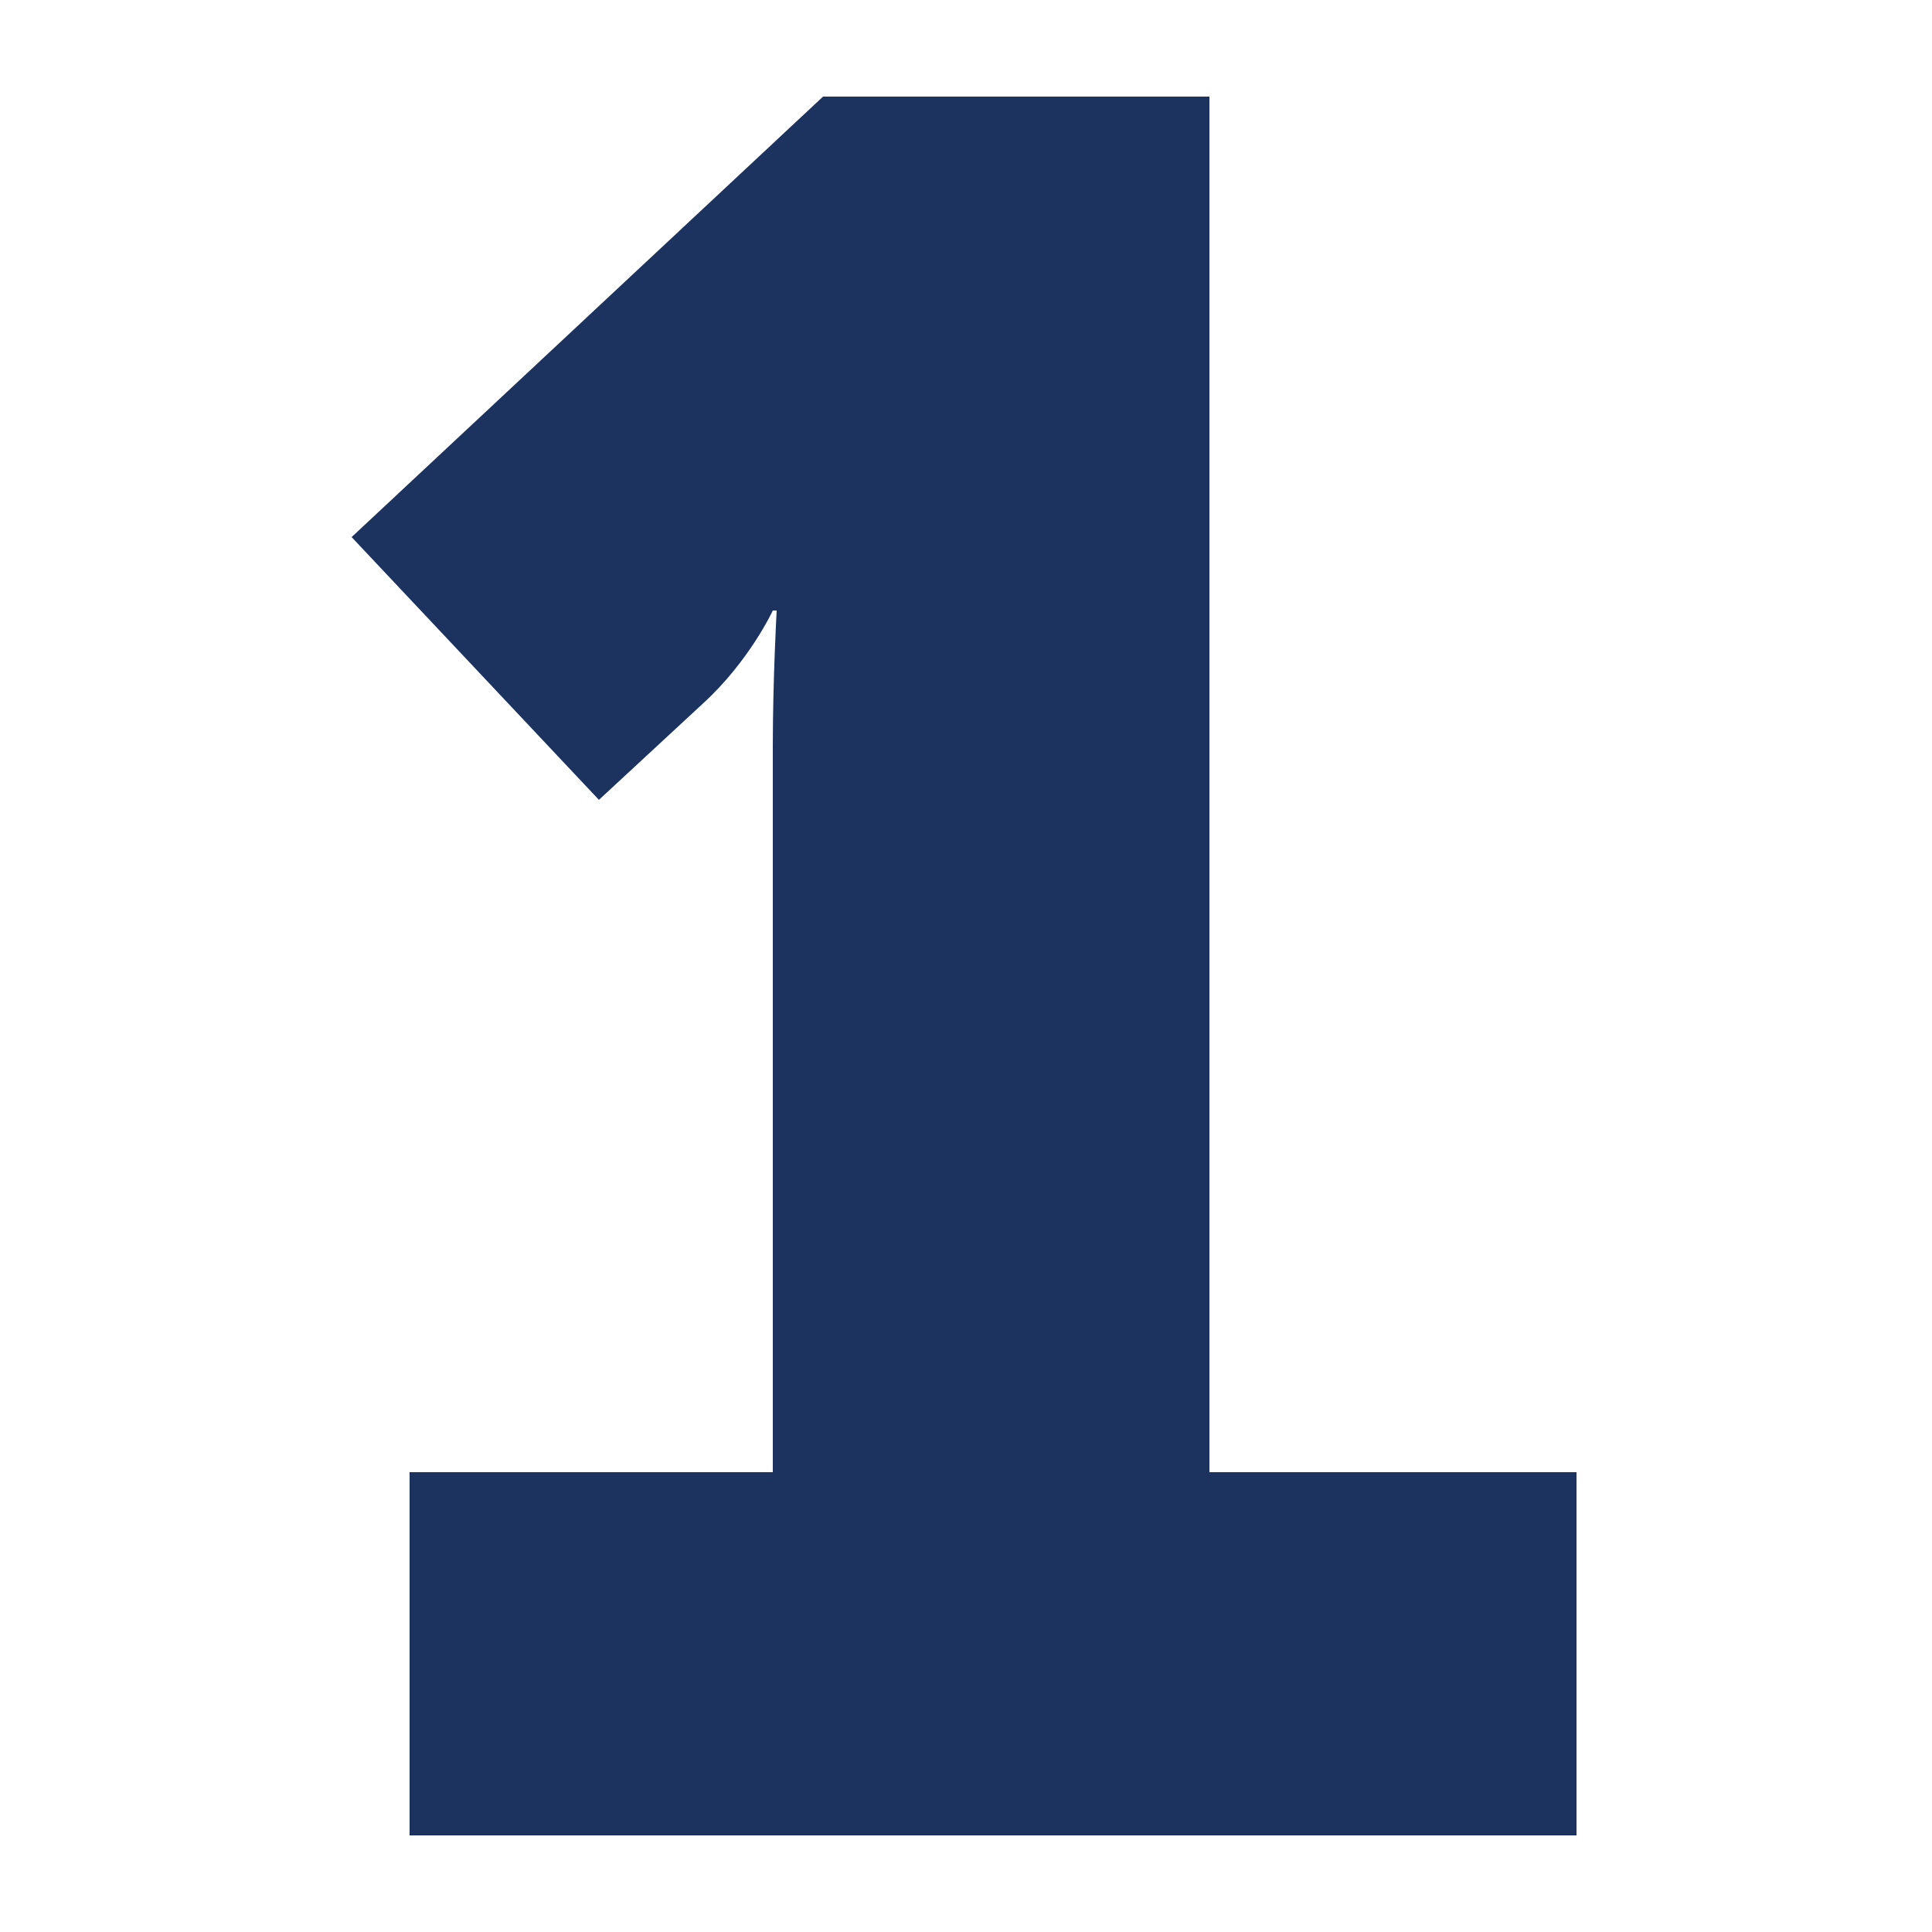 <?xml version="1.0" encoding="utf-8"?>
<!-- Generator: Adobe Illustrator 23.0.1, SVG Export Plug-In . SVG Version: 6.00 Build 0)  -->
<svg version="1.1" id="Layer_1" xmlns="http://www.w3.org/2000/svg" xmlns:xlink="http://www.w3.org/1999/xlink" x="0px" y="0px"
	 width="50px" height="50px" viewBox="0 0 50 50" style="enable-background:new 0 0 50 50;" xml:space="preserve">
<style type="text/css">
	.st0{fill:none;}
	.st1{fill:#1C325F;}
</style>
<rect class="st0" width="50" height="50"/>
<g>
	<path class="st1" d="M10.6,38.1h9.4V19.3c0-1.7,0.1-3.5,0.1-3.5H20c0,0-0.6,1.3-1.8,2.4l-2.7,2.5l-6.4-6.8L21.3,2.5h10v35.6h9.5
		v9.4H10.6V38.1z"/>
</g>
</svg>

